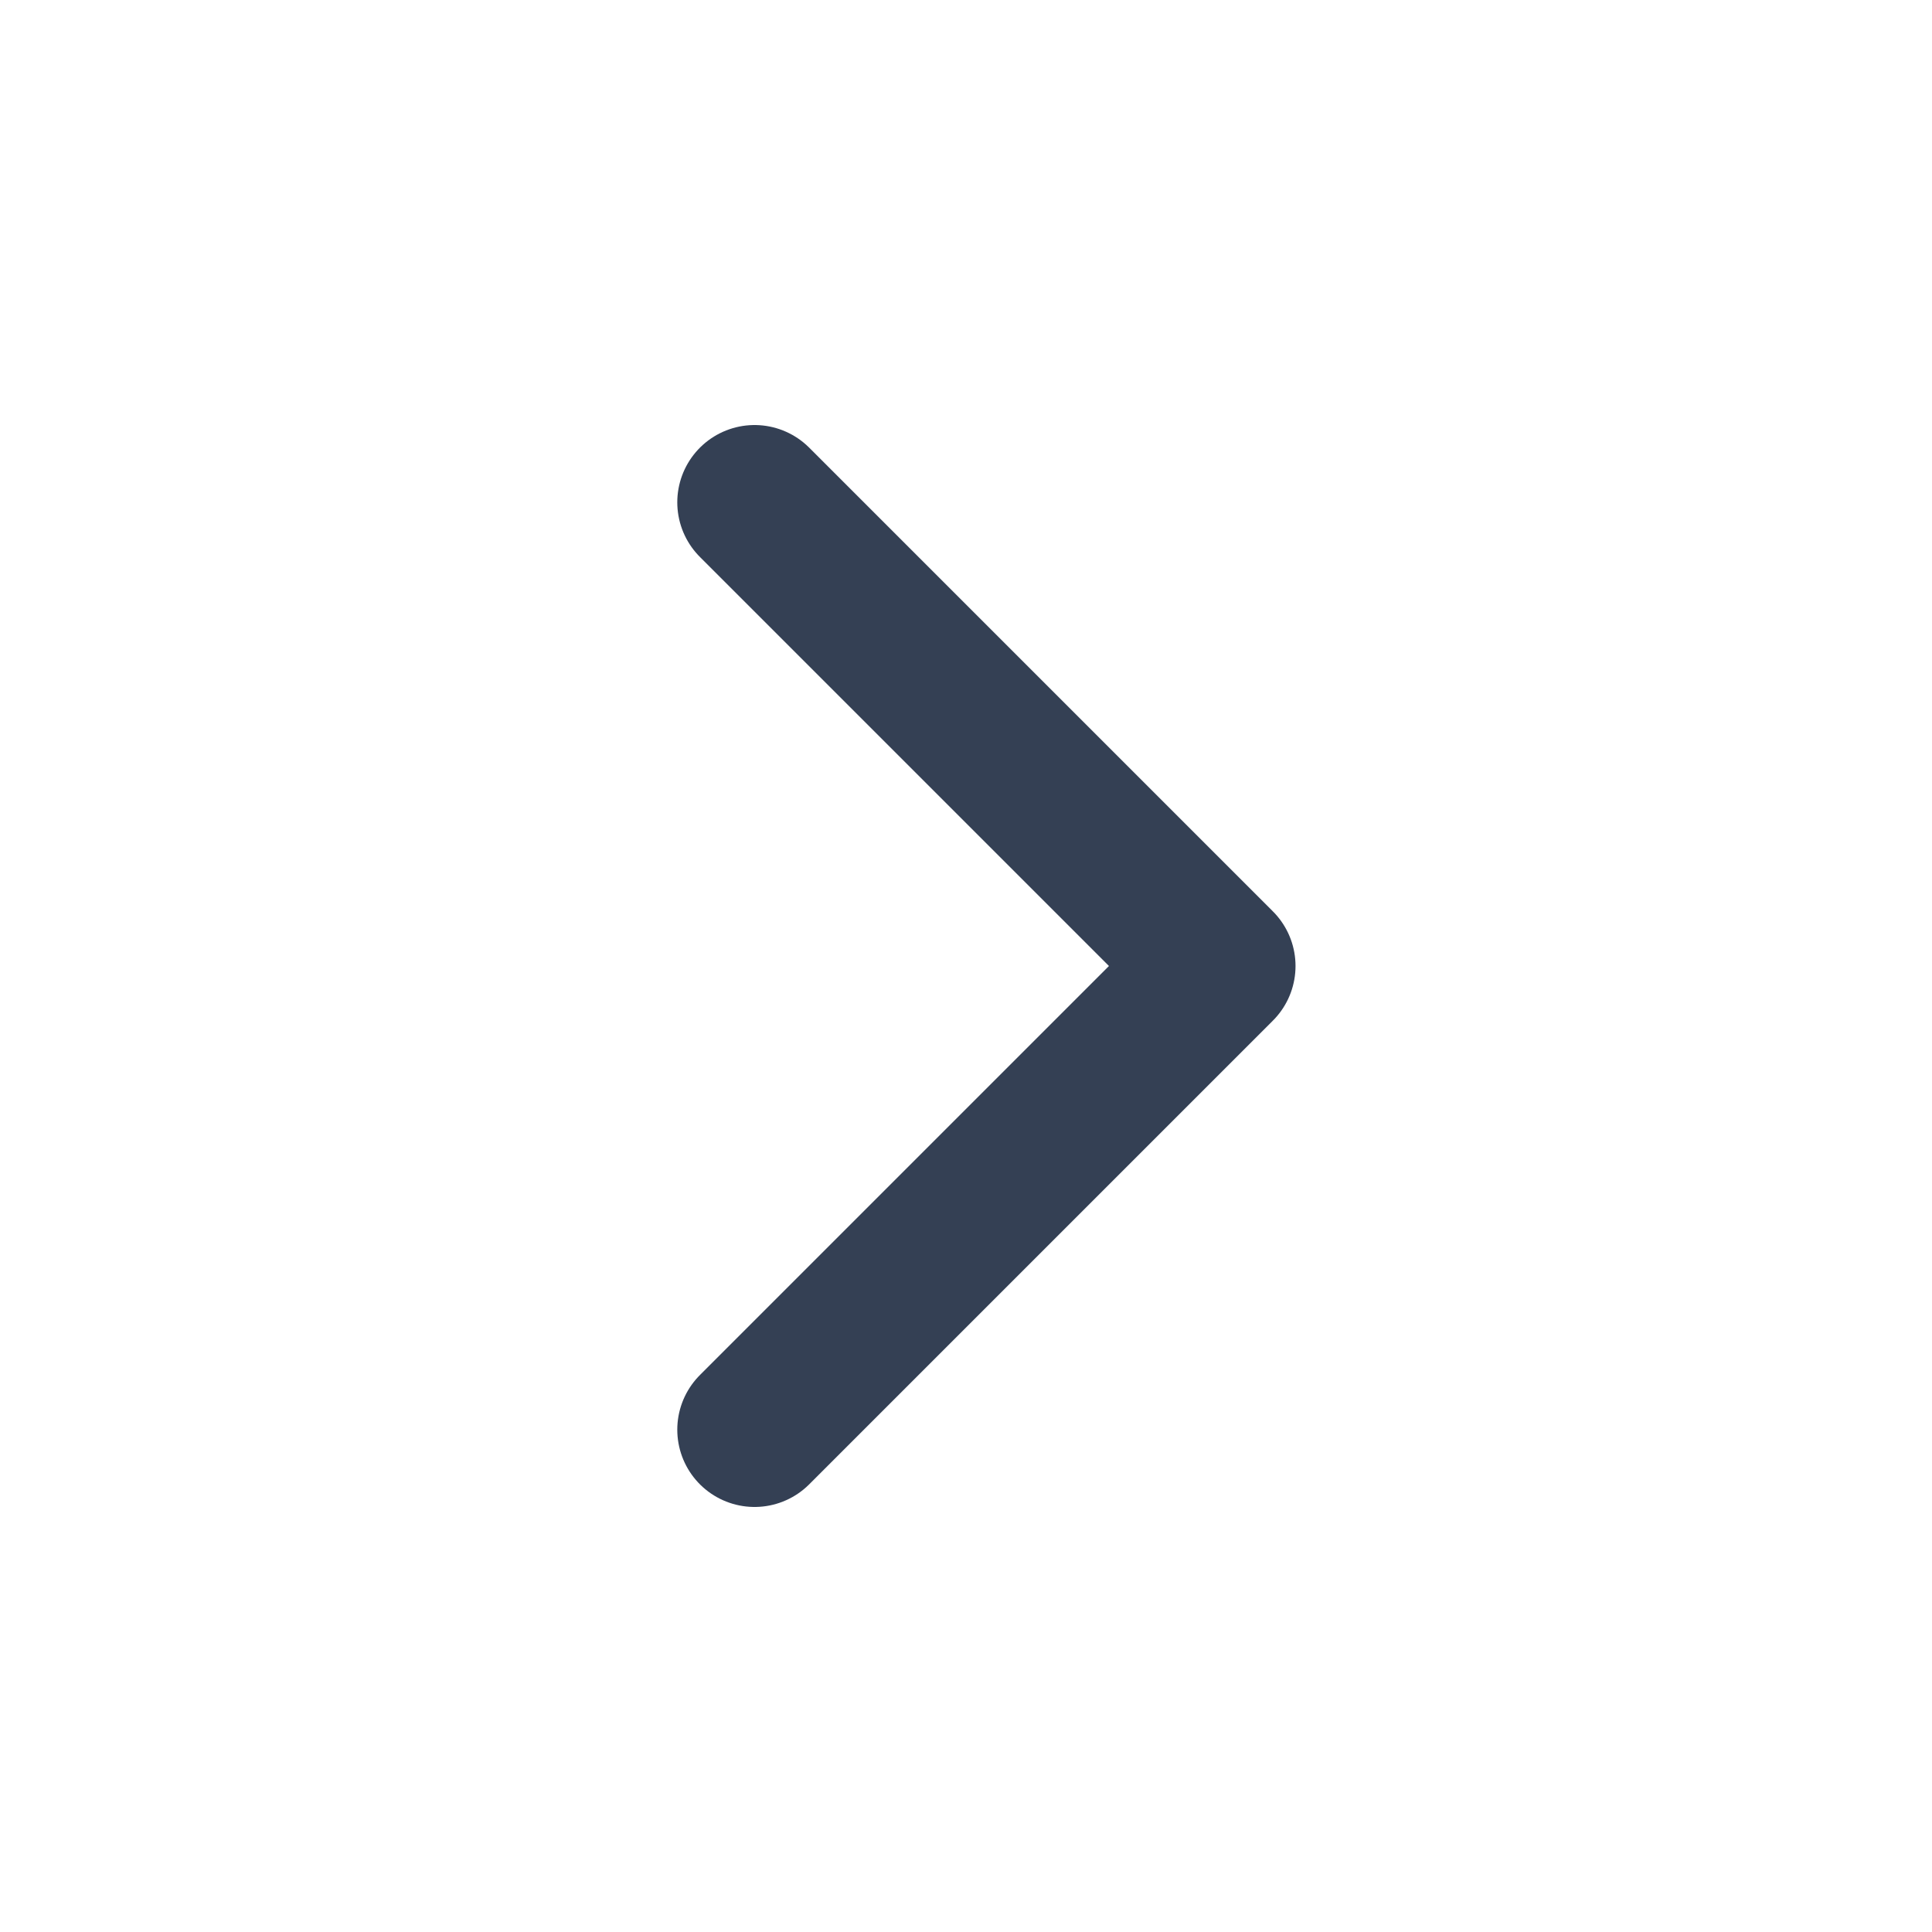 <svg width="24" height="24" viewBox="0 0 25 24" fill="none" xmlns="http://www.w3.org/2000/svg">
<g id="chevron-right">
<path id="Icon" d="M9.764 18L15.764 12L9.764 6" stroke="#344054" stroke-width="2" stroke-linecap="round" stroke-linejoin="round"/>
</g>
</svg>
